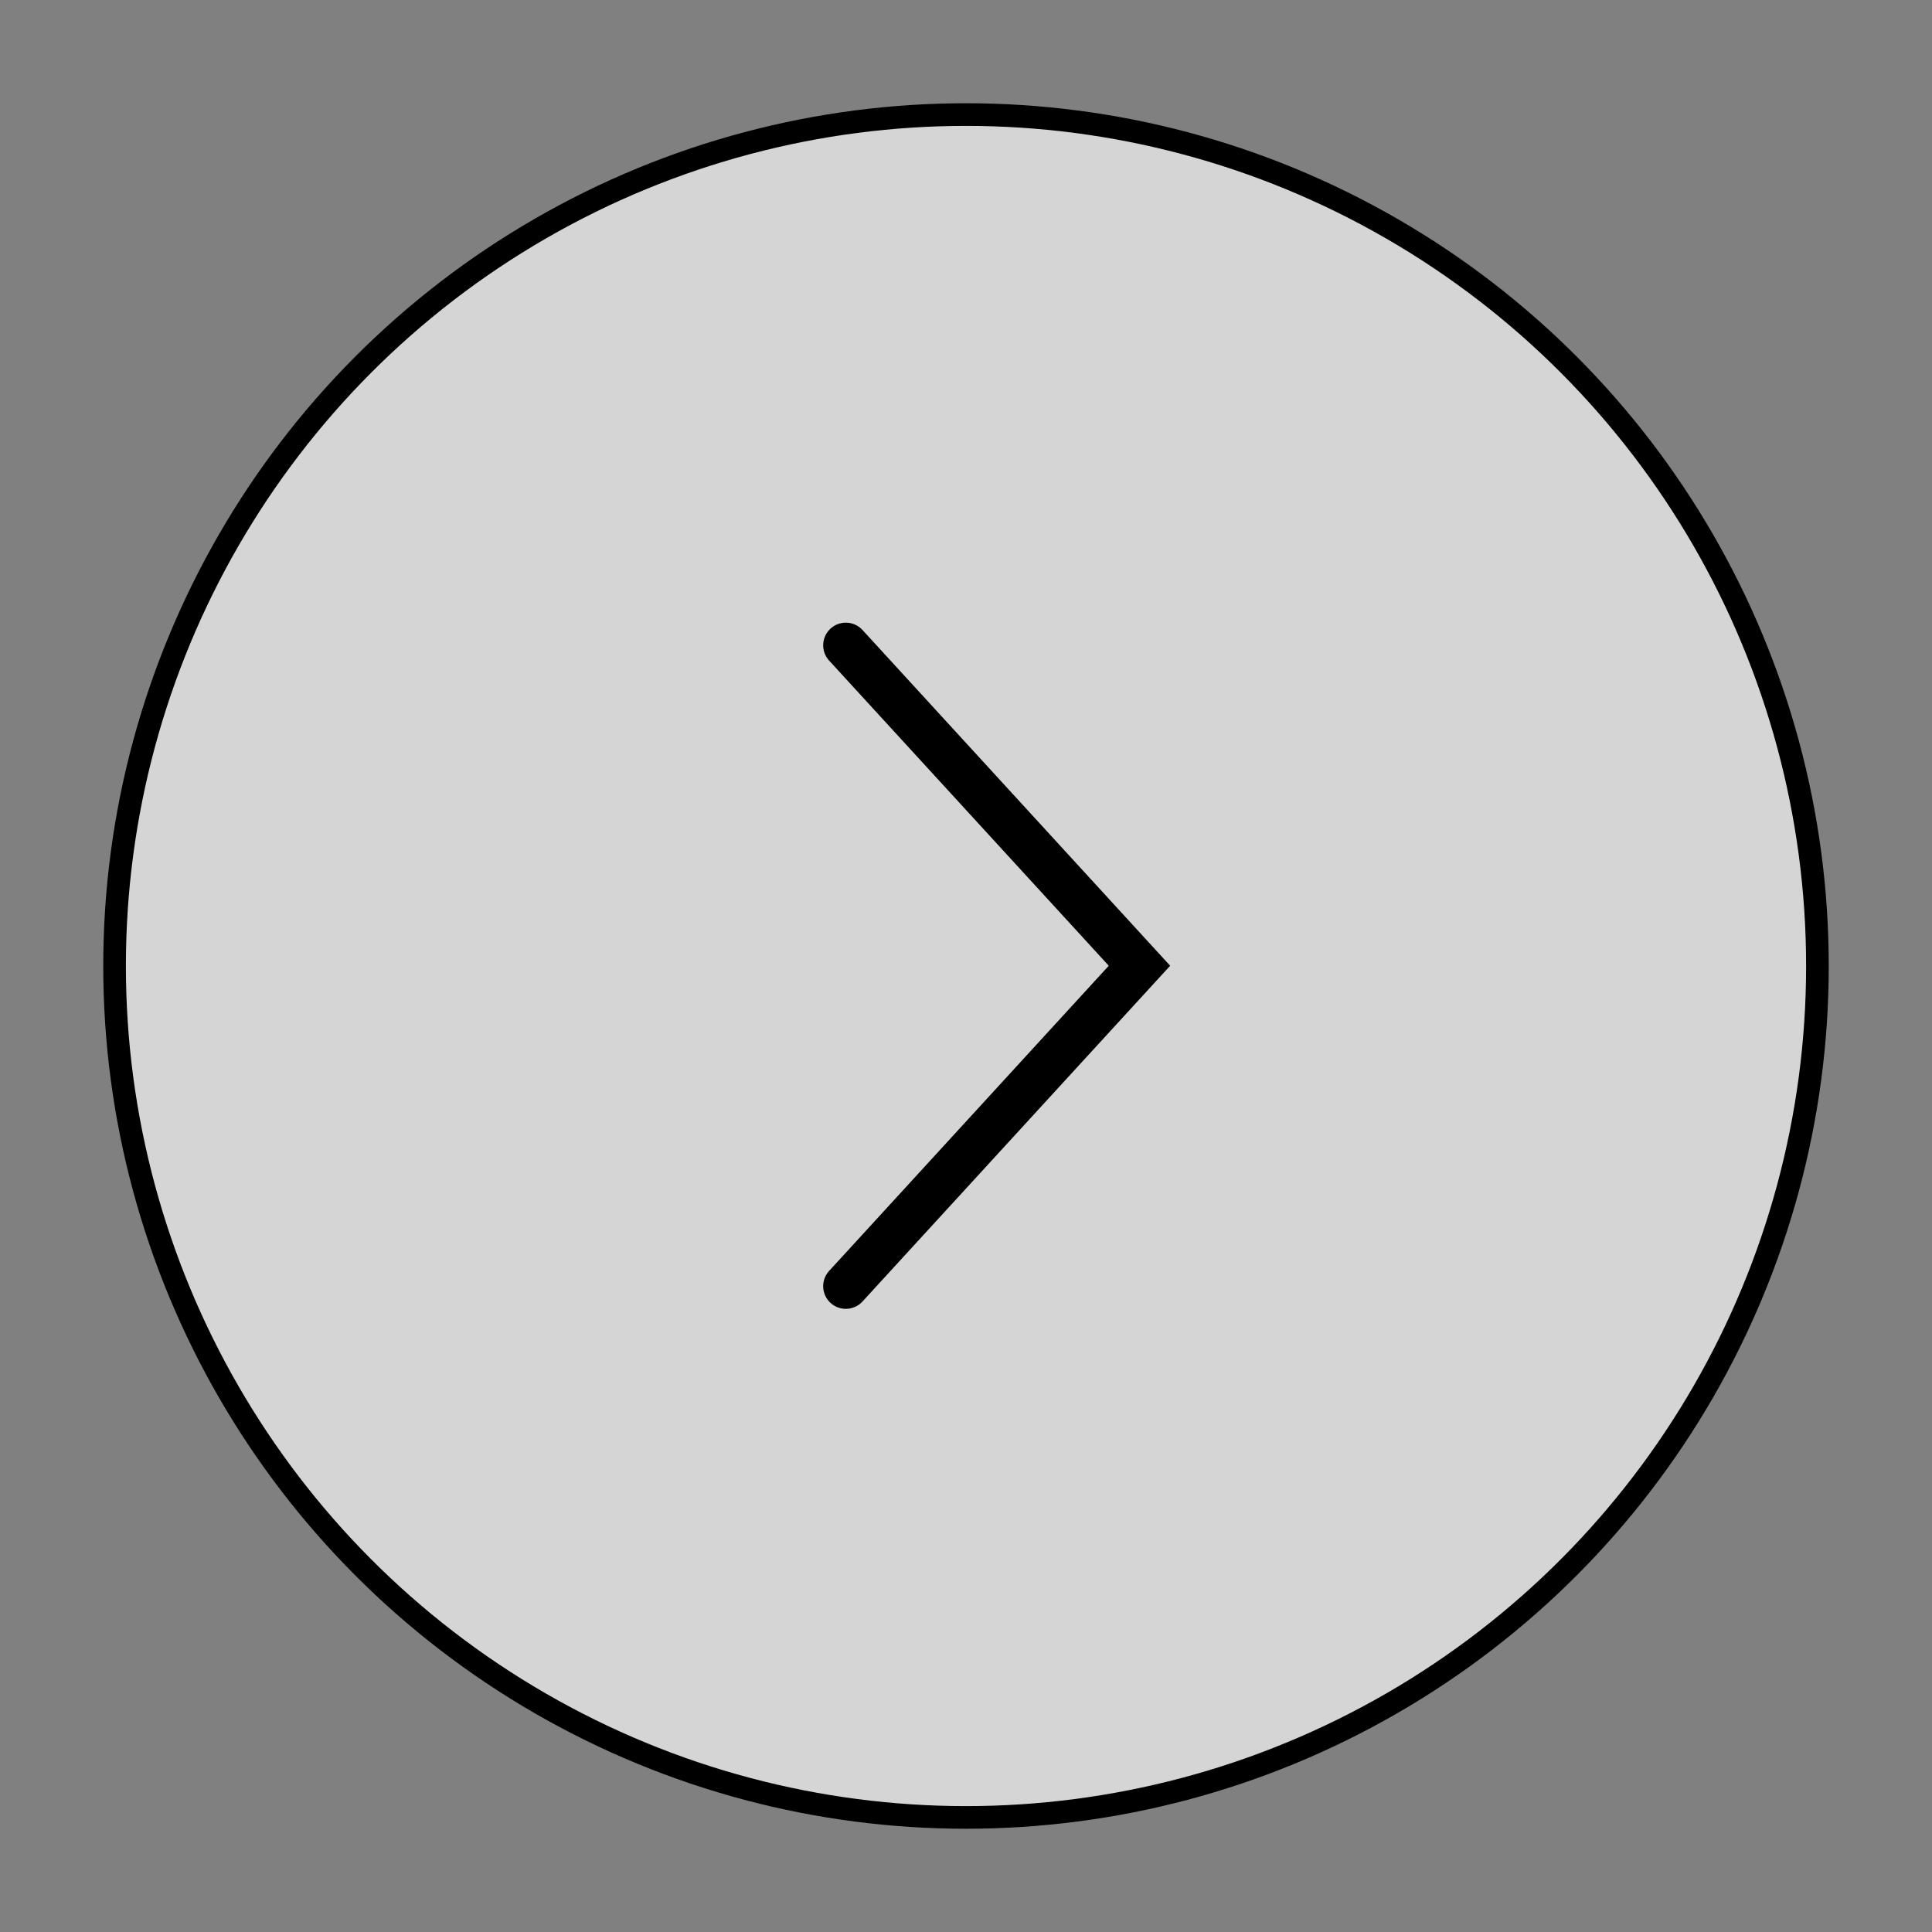 <?xml version="1.0" encoding="UTF-8" standalone="no"?>
<!-- Svg Vector Icons : http://www.onlinewebfonts.com/icon -->

<svg
   version="1.1"
   x="0px"
   y="0px"
   viewBox="0 0 256 256"
   enable-background="new 0 0 256 256"
   xml:space="preserve"
   id="svg4"
   sodipodi:docname="next.svg"
   inkscape:version="1.3.2 (1:1.3.2+202311252150+091e20ef0f)"
   xmlns:inkscape="http://www.inkscape.org/namespaces/inkscape"
   xmlns:sodipodi="http://sodipodi.sourceforge.net/DTD/sodipodi-0.dtd"
   xmlns="http://www.w3.org/2000/svg"
   xmlns:svg="http://www.w3.org/2000/svg"><rect x="0" y="0" width="256" height="256" fill="#808080" stroke="none"/><defs
   id="defs4"><inkscape:path-effect
     effect="bspline"
     id="path-effect5"
     is_visible="true"
     lpeversion="1.3"
     weight="33.333"
     steps="2"
     helper_size="0"
     apply_no_weight="true"
     apply_with_weight="true"
     only_selected="false"
     uniform="false" /><inkscape:path-effect
     effect="bspline"
     id="path-effect5-5"
     is_visible="true"
     lpeversion="1.3"
     weight="33.333"
     steps="2"
     helper_size="0"
     apply_no_weight="true"
     apply_with_weight="true"
     only_selected="false"
     uniform="false" /><inkscape:path-effect
     effect="bspline"
     id="path-effect5-2"
     is_visible="true"
     lpeversion="1.3"
     weight="33.333"
     steps="2"
     helper_size="0"
     apply_no_weight="true"
     apply_with_weight="true"
     only_selected="false"
     uniform="false" /></defs><sodipodi:namedview
   id="namedview4"
   pagecolor="#ffffff"
   bordercolor="#666666"
   borderopacity="1.0"
   inkscape:showpageshadow="2"
   inkscape:pageopacity="0.0"
   inkscape:pagecheckerboard="0"
   inkscape:deskcolor="#d1d1d1"
   inkscape:zoom="1.4726563"
   inkscape:cx="259.05569"
   inkscape:cy="200.3183"
   inkscape:current-layer="layer2" />
<g
   inkscape:groupmode="layer"
   id="layer1"
   inkscape:label="bg"
   sodipodi:insensitive="true"
   style="display:none"><rect
     style="fill:#fdf8c8;fill-rule:evenodd;stroke:#333333;stroke-linecap:round;stroke-linejoin:bevel;paint-order:fill markers stroke"
     id="rect4"
     width="344.835"
     height="316.502"
     x="-21.148"
     y="-29.108" /></g>
<g
   inkscape:groupmode="layer"
   id="layer2"
   inkscape:label="icon"><circle
     style="fill:#ffffff;fill-opacity:0.669;fill-rule:evenodd;stroke:#000000;stroke-width:3;stroke-linecap:round;stroke-linejoin:bevel;stroke-dasharray:none;stroke-opacity:1;paint-order:fill markers stroke"
     id="path4"
     cx="128"
     cy="128"
     r="112.819" /><path
     style="fill:none;stroke:#000000;stroke-width:8.593;stroke-linecap:round;stroke-linejoin:miter;stroke-dasharray:none;stroke-opacity:1"
     d="m 107.489,68.291 c 0,0 55.743,60.834 55.743,60.834 0,0 -55.743,60.834 -55.743,60.834"
     id="path5"
     inkscape:path-effect="#path-effect5"
     inkscape:original-d="m 107.48939,68.291383 55.74333,60.833717 -55.74333,60.83371"
     transform="matrix(0.698,0,0,0.698,37.048,37.837)"
     sodipodi:nodetypes="ccc" /></g></svg>
